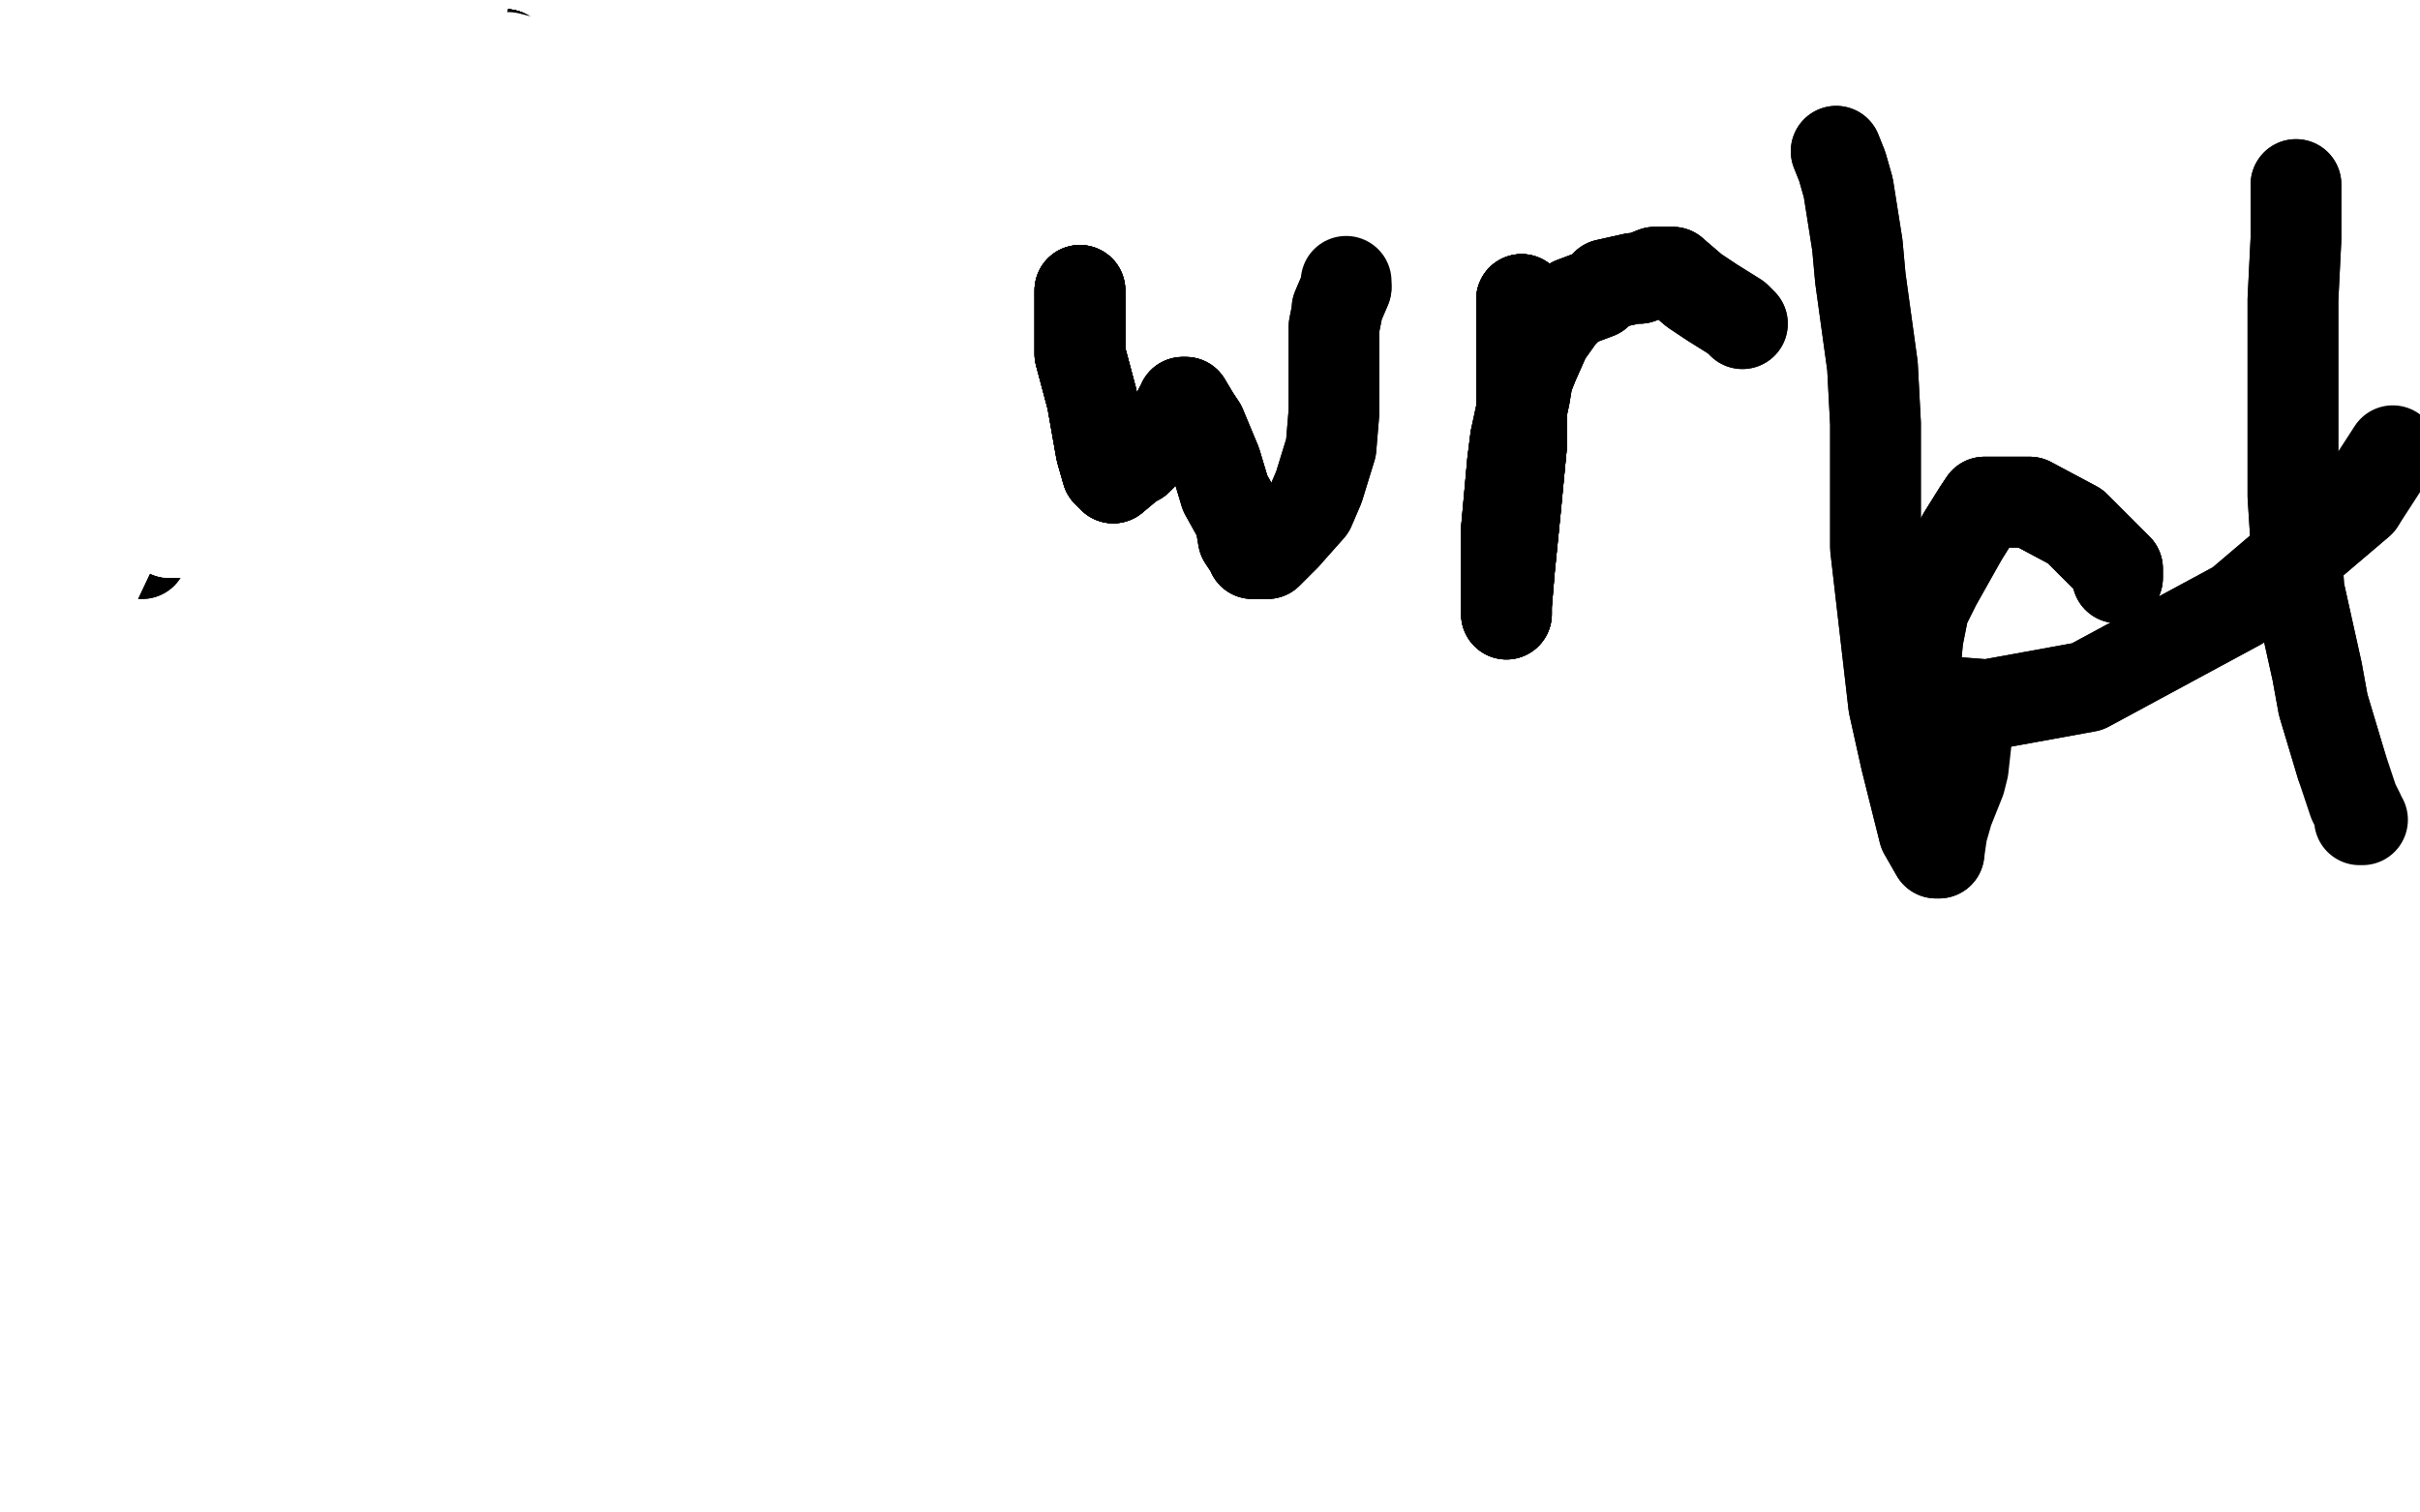 <?xml version="1.0" standalone="no"?>
<!DOCTYPE svg PUBLIC "-//W3C//DTD SVG 1.1//EN"
"http://www.w3.org/Graphics/SVG/1.1/DTD/svg11.dtd">

<svg width="800" height="500" version="1.1" xmlns="http://www.w3.org/2000/svg" xmlns:xlink="http://www.w3.org/1999/xlink" style="stroke-antialiasing: false"><desc>This SVG has been created on https://colorillo.com/</desc><rect x='0' y='0' width='800' height='500' style='fill: rgb(255,255,255); stroke-width:0' /><polyline points="61,18 61,19 61,22 61,27 61,32 62,36 62,37 62,42 62,45 63,47 63,51 63,53" style="fill: none; stroke: #000000; stroke-width: 30; stroke-linejoin: round; stroke-linecap: round; stroke-antialiasing: false; stroke-antialias: 0; opacity: 1.0"/>
<polyline points="61,18 61,19 61,22 61,27 61,32 62,36 62,37 62,42 62,45 63,47 63,51 63,53 63,57 63,61 63,62 63,65 63,66 63,69 63,71 63,75 63,78 63,80 63,84 63,86 62,90 61,94" style="fill: none; stroke: #000000; stroke-width: 30; stroke-linejoin: round; stroke-linecap: round; stroke-antialiasing: false; stroke-antialias: 0; opacity: 1.0"/>
<polyline points="61,18 61,19 61,22 61,27 61,32 62,36 62,37 62,42 62,45 63,47 63,51 63,53 63,57 63,61 63,62 63,65 63,66 63,69 63,71 63,75 63,78 63,80 63,84 63,86 62,90 61,94 60,98 60,101 60,106 59,109 56,117 56,120 54,127 53,129 52,136 49,142 49,146 48,155 48,161 48,165 48,168 48,169" style="fill: none; stroke: #000000; stroke-width: 30; stroke-linejoin: round; stroke-linecap: round; stroke-antialiasing: false; stroke-antialias: 0; opacity: 1.0"/>
<polyline points="61,18 61,19 61,22 61,27 61,32 62,36 62,37 62,42 62,45 63,47 63,51 63,53 63,57 63,61 63,62 63,65 63,66 63,69 63,71 63,75 63,78 63,80 63,84 63,86 62,90 61,94 60,98 60,101 60,106 59,109 56,117 56,120 54,127 53,129 52,136 49,142 49,146 48,155 48,161 48,165 48,168 48,169 48,170 48,171 48,172 48,173 48,174 48,175" style="fill: none; stroke: #000000; stroke-width: 30; stroke-linejoin: round; stroke-linecap: round; stroke-antialiasing: false; stroke-antialias: 0; opacity: 1.0"/>
<polyline points="63,51 63,53 63,57 63,61 63,62 63,65 63,66 63,69 63,71 63,75 63,78 63,80 63,84 63,86 62,90 61,94 60,98 60,101 60,106 59,109 56,117 56,120 54,127 53,129 52,136 49,142 49,146 48,155 48,161 48,165 48,168 48,169 48,170 48,171 48,172 48,173 48,174 48,175 48,177 48,178 47,179 47,180 47,181 47,182 47,183" style="fill: none; stroke: #000000; stroke-width: 30; stroke-linejoin: round; stroke-linecap: round; stroke-antialiasing: false; stroke-antialias: 0; opacity: 1.0"/>
<polyline points="63,51 63,53 63,57 63,61 63,62 63,65 63,66 63,69 63,71 63,75 63,78 63,80 63,84 63,86 62,90 61,94 60,98 60,101 60,106 59,109 56,117 56,120 54,127 53,129 52,136 49,142 49,146 48,155 48,161 48,165 48,168 48,169 48,170 48,171 48,172 48,173 48,174 48,175 48,177 48,178 47,179 47,180 47,181 47,182 47,183" style="fill: none; stroke: #000000; stroke-width: 30; stroke-linejoin: round; stroke-linecap: round; stroke-antialiasing: false; stroke-antialias: 0; opacity: 1.0"/>
<polyline points="66,78 67,79 69,80 79,81 87,81 94,80 105,77 110,76 113,74 118,72" style="fill: none; stroke: #000000; stroke-width: 30; stroke-linejoin: round; stroke-linecap: round; stroke-antialiasing: false; stroke-antialias: 0; opacity: 1.0"/>
<polyline points="66,78 67,79 69,80 79,81 87,81 94,80 105,77 110,76 113,74 118,72 124,71 131,70 136,70 139,70 143,70 150,70 152,70 158,70 162,71 167,72 168,72 170,72 172,73" style="fill: none; stroke: #000000; stroke-width: 30; stroke-linejoin: round; stroke-linecap: round; stroke-antialiasing: false; stroke-antialias: 0; opacity: 1.0"/>
<polyline points="66,78 67,79 69,80 79,81 87,81 94,80 105,77 110,76 113,74 118,72 124,71 131,70 136,70 139,70 143,70 150,70 152,70 158,70 162,71 167,72 168,72 170,72 172,73" style="fill: none; stroke: #000000; stroke-width: 30; stroke-linejoin: round; stroke-linecap: round; stroke-antialiasing: false; stroke-antialias: 0; opacity: 1.0"/>
<polyline points="167,18 166,20 165,25 165,27 165,33 165,37 167,43 168,49 168,54 168,58 169,64" style="fill: none; stroke: #000000; stroke-width: 30; stroke-linejoin: round; stroke-linecap: round; stroke-antialiasing: false; stroke-antialias: 0; opacity: 1.0"/>
<polyline points="167,18 166,20 165,25 165,27 165,33 165,37 167,43 168,49 168,54 168,58 169,64 170,71 171,78 171,81 171,87 171,89 171,94 171,99 171,102 171,109 171,114 171,117 171,122" style="fill: none; stroke: #000000; stroke-width: 30; stroke-linejoin: round; stroke-linecap: round; stroke-antialiasing: false; stroke-antialias: 0; opacity: 1.0"/>
<polyline points="167,18 166,20 165,25 165,27 165,33 165,37 167,43 168,49 168,54 168,58 169,64 170,71 171,78 171,81 171,87 171,89 171,94 171,99 171,102 171,109 171,114 171,117 171,122 171,123 171,127 171,128 171,131 171,135 170,138 170,141 169,144 169,145 169,146" style="fill: none; stroke: #000000; stroke-width: 30; stroke-linejoin: round; stroke-linecap: round; stroke-antialiasing: false; stroke-antialias: 0; opacity: 1.0"/>
<polyline points="167,18 166,20 165,25 165,27 165,33 165,37 167,43 168,49 168,54 168,58 169,64 170,71 171,78 171,81 171,87 171,89 171,94 171,99 171,102 171,109 171,114 171,117 171,122 171,123 171,127 171,128 171,131 171,135 170,138 170,141 169,144 169,145 169,146 169,147" style="fill: none; stroke: #000000; stroke-width: 30; stroke-linejoin: round; stroke-linecap: round; stroke-antialiasing: false; stroke-antialias: 0; opacity: 1.0"/>
<polyline points="167,18 166,20 165,25 165,27 165,33 165,37 167,43 168,49 168,54 168,58 169,64 170,71 171,78 171,81 171,87 171,89 171,94 171,99 171,102 171,109 171,114 171,117 171,122 171,123 171,127 171,128 171,131 171,135 170,138 170,141 169,144 169,145 169,146 169,147 169,148 169,149 169,150 169,151" style="fill: none; stroke: #000000; stroke-width: 30; stroke-linejoin: round; stroke-linecap: round; stroke-antialiasing: false; stroke-antialias: 0; opacity: 1.0"/>
<polyline points="167,18 166,20 165,25 165,27 165,33 165,37 167,43 168,49 168,54 168,58 169,64 170,71 171,78 171,81 171,87 171,89 171,94 171,99 171,102 171,109 171,114 171,117 171,122 171,123 171,127 171,128 171,131 171,135 170,138 170,141 169,144 169,145 169,146 169,147 169,148 169,149 169,150 169,151" style="fill: none; stroke: #000000; stroke-width: 30; stroke-linejoin: round; stroke-linecap: round; stroke-antialiasing: false; stroke-antialias: 0; opacity: 1.0"/>
<polyline points="220,83 220,84 221,87 222,93 222,96 223,103 223,106 223,116 223,121 223,124 223,134 223,137" style="fill: none; stroke: #000000; stroke-width: 30; stroke-linejoin: round; stroke-linecap: round; stroke-antialiasing: false; stroke-antialias: 0; opacity: 1.0"/>
<polyline points="220,83 220,84 221,87 222,93 222,96 223,103 223,106 223,116 223,121 223,124 223,134 223,137 223,145 223,152 223,155 223,161 223,162 223,166 223,168 223,171 223,173 223,175" style="fill: none; stroke: #000000; stroke-width: 30; stroke-linejoin: round; stroke-linecap: round; stroke-antialiasing: false; stroke-antialias: 0; opacity: 1.0"/>
<polyline points="220,83 220,84 221,87 222,93 222,96 223,103 223,106 223,116 223,121 223,124 223,134 223,137 223,145 223,152 223,155 223,161 223,162 223,166 223,168 223,171 223,173 223,175 223,174 223,172 223,171" style="fill: none; stroke: #000000; stroke-width: 30; stroke-linejoin: round; stroke-linecap: round; stroke-antialiasing: false; stroke-antialias: 0; opacity: 1.0"/>
<circle cx="211.5" cy="38.5" r="15" style="fill: #000000; stroke-antialiasing: false; stroke-antialias: 0; opacity: 1.0"/>
<polyline points="357,96 357,99 357,100 357,106 357,117 361,132 364,149 366,156 368,158" style="fill: none; stroke: #000000; stroke-width: 30; stroke-linejoin: round; stroke-linecap: round; stroke-antialiasing: false; stroke-antialias: 0; opacity: 1.0"/>
<polyline points="357,96 357,99 357,100 357,106 357,117 361,132 364,149 366,156 368,158 374,153 376,152 382,146 384,144 385,143 388,139 390,135 391,134 391,133 392,133" style="fill: none; stroke: #000000; stroke-width: 30; stroke-linejoin: round; stroke-linecap: round; stroke-antialiasing: false; stroke-antialias: 0; opacity: 1.0"/>
<polyline points="357,96 357,99 357,100 357,106 357,117 361,132 364,149 366,156 368,158 374,153 376,152 382,146 384,144 385,143 388,139 390,135 391,134 391,133 392,133 395,138 397,141 402,153 405,163 410,172 411,178 413,181 414,182 414,183 416,183 419,183 425,177" style="fill: none; stroke: #000000; stroke-width: 30; stroke-linejoin: round; stroke-linecap: round; stroke-antialiasing: false; stroke-antialias: 0; opacity: 1.0"/>
<polyline points="357,96 357,99 357,100 357,106 357,117 361,132 364,149 366,156 368,158 374,153 376,152 382,146 384,144 385,143 388,139 390,135 391,134 391,133 392,133 395,138 397,141 402,153 405,163 410,172 411,178 413,181 414,182 414,183 416,183 419,183 425,177 433,168 436,161 440,148 441,136 441,127 441,120 441,114 441,108 442,103 442,102 445,95" style="fill: none; stroke: #000000; stroke-width: 30; stroke-linejoin: round; stroke-linecap: round; stroke-antialiasing: false; stroke-antialias: 0; opacity: 1.0"/>
<polyline points="357,96 357,99 357,100 357,106 357,117 361,132 364,149 366,156 368,158 374,153 376,152 382,146 384,144 385,143 388,139 390,135 391,134 391,133 392,133 395,138 397,141 402,153 405,163 410,172 411,178 413,181 414,182 414,183 416,183 419,183 425,177 433,168 436,161 440,148 441,136 441,127 441,120 441,114 441,108 442,103 442,102 445,95 445,93" style="fill: none; stroke: #000000; stroke-width: 30; stroke-linejoin: round; stroke-linecap: round; stroke-antialiasing: false; stroke-antialias: 0; opacity: 1.0"/>
<polyline points="503,99 503,102 503,109 503,112 503,125 503,147 501,168 499,188 498,200" style="fill: none; stroke: #000000; stroke-width: 30; stroke-linejoin: round; stroke-linecap: round; stroke-antialiasing: false; stroke-antialias: 0; opacity: 1.0"/>
<polyline points="503,99 503,102 503,109 503,112 503,125 503,147 501,168 499,188 498,200 498,202 498,203 498,191 498,182 498,175 500,153 501,145" style="fill: none; stroke: #000000; stroke-width: 30; stroke-linejoin: round; stroke-linecap: round; stroke-antialiasing: false; stroke-antialias: 0; opacity: 1.0"/>
<polyline points="503,99 503,102 503,109 503,112 503,125 503,147 501,168 499,188 498,200 498,202 498,203 498,191 498,182 498,175 500,153 501,145 504,131 505,125 507,120 511,111 516,104 520,100 528,97 531,94 540,92 542,92 547,90 550,90 553,90" style="fill: none; stroke: #000000; stroke-width: 30; stroke-linejoin: round; stroke-linecap: round; stroke-antialiasing: false; stroke-antialias: 0; opacity: 1.0"/>
<polyline points="503,99 503,102 503,109 503,112 503,125 503,147 501,168 499,188 498,200 498,202 498,203 498,191 498,182 498,175 500,153 501,145 504,131 505,125 507,120 511,111 516,104 520,100 528,97 531,94 540,92 542,92 547,90 550,90 553,90 560,96 566,100 574,105 576,107" style="fill: none; stroke: #000000; stroke-width: 30; stroke-linejoin: round; stroke-linecap: round; stroke-antialiasing: false; stroke-antialias: 0; opacity: 1.0"/>
<polyline points="503,99 503,102 503,109 503,112 503,125 503,147 501,168 499,188 498,200 498,202 498,203 498,191 498,182 498,175 500,153 501,145 504,131 505,125 507,120 511,111 516,104 520,100 528,97 531,94 540,92 542,92 547,90 550,90 553,90 560,96 566,100 574,105 576,107" style="fill: none; stroke: #000000; stroke-width: 30; stroke-linejoin: round; stroke-linecap: round; stroke-antialiasing: false; stroke-antialias: 0; opacity: 1.0"/>
<polyline points="607,50 609,55 611,62 614,81 615,92 619,121 620,140 620,181 626,233 630,251 636,275 640,282 641,282" style="fill: none; stroke: #000000; stroke-width: 30; stroke-linejoin: round; stroke-linecap: round; stroke-antialiasing: false; stroke-antialias: 0; opacity: 1.0"/>
<polyline points="607,50 609,55 611,62 614,81 615,92 619,121 620,140 620,181 626,233 630,251 636,275 640,282 641,282 642,275 644,268 648,258 649,254 650,245" style="fill: none; stroke: #000000; stroke-width: 30; stroke-linejoin: round; stroke-linecap: round; stroke-antialiasing: false; stroke-antialias: 0; opacity: 1.0"/>
<polyline points="700,191 700,188 686,174 671,166 667,166 661,166 656,166 654,169 649,177" style="fill: none; stroke: #000000; stroke-width: 30; stroke-linejoin: round; stroke-linecap: round; stroke-antialiasing: false; stroke-antialias: 0; opacity: 1.0"/>
<polyline points="700,191 700,188 686,174 671,166 667,166 661,166 656,166 654,169 649,177 640,193 636,201 634,211 633,222 638,229 644,232 657,233 690,227 740,200 780,166" style="fill: none; stroke: #000000; stroke-width: 30; stroke-linejoin: round; stroke-linecap: round; stroke-antialiasing: false; stroke-antialias: 0; opacity: 1.0"/>
<polyline points="700,191 700,188 686,174 671,166 667,166 661,166 656,166 654,169 649,177 640,193 636,201 634,211 633,222 638,229 644,232 657,233 690,227 740,200 780,166 791,149" style="fill: none; stroke: #000000; stroke-width: 30; stroke-linejoin: round; stroke-linecap: round; stroke-antialiasing: false; stroke-antialias: 0; opacity: 1.0"/>
<polyline points="759,61 759,62 759,66 759,79 758,99 758,134 758,164 760,195 766,222 768,233 774,253" style="fill: none; stroke: #000000; stroke-width: 30; stroke-linejoin: round; stroke-linecap: round; stroke-antialiasing: false; stroke-antialias: 0; opacity: 1.0"/>
<polyline points="759,61 759,62 759,66 759,79 758,99 758,134 758,164 760,195 766,222 768,233 774,253 778,265 780,269 780,271 781,271" style="fill: none; stroke: #000000; stroke-width: 30; stroke-linejoin: round; stroke-linecap: round; stroke-antialiasing: false; stroke-antialias: 0; opacity: 1.0"/>
<polyline points="66,20 63,19 61,18 59,17 58,17 56,16 54,16 53,16" style="fill: none; stroke: #ffffff; stroke-width: 30; stroke-linejoin: round; stroke-linecap: round; stroke-antialiasing: false; stroke-antialias: 0; opacity: 1.0"/>
<polyline points="66,20 63,19 61,18 59,17 58,17 56,16 54,16 53,16 58,16 63,16 71,17 75,18 79,19" style="fill: none; stroke: #ffffff; stroke-width: 30; stroke-linejoin: round; stroke-linecap: round; stroke-antialiasing: false; stroke-antialias: 0; opacity: 1.0"/>
<polyline points="66,20 63,19 61,18 59,17 58,17 56,16 54,16 53,16 58,16 63,16 71,17 75,18 79,19 73,22 58,26 52,28 45,30 41,31 39,31" style="fill: none; stroke: #ffffff; stroke-width: 30; stroke-linejoin: round; stroke-linecap: round; stroke-antialiasing: false; stroke-antialias: 0; opacity: 1.0"/>
<polyline points="66,20 63,19 61,18 59,17 58,17 56,16 54,16 53,16 58,16 63,16 71,17 75,18 79,19 73,22 58,26 52,28 45,30 41,31 39,31 44,28 50,27 60,24 63,24 68,24 71,24 74,24 76,24 76,25 76,26 76,29 70,36 67,40 57,49 46,56 41,59 33,64" style="fill: none; stroke: #ffffff; stroke-width: 30; stroke-linejoin: round; stroke-linecap: round; stroke-antialiasing: false; stroke-antialias: 0; opacity: 1.0"/>
<polyline points="66,20 63,19 61,18 59,17 58,17 56,16 54,16 53,16 58,16 63,16 71,17 75,18 79,19 73,22 58,26 52,28 45,30 41,31 39,31 44,28 50,27 60,24 63,24 68,24 71,24 74,24 76,24 76,25 76,26 76,29 70,36 67,40 57,49 46,56 41,59 33,64 29,66 28,67 32,64 39,61 45,59" style="fill: none; stroke: #ffffff; stroke-width: 30; stroke-linejoin: round; stroke-linecap: round; stroke-antialiasing: false; stroke-antialias: 0; opacity: 1.0"/>
<polyline points="66,20 63,19 61,18 59,17 58,17 56,16 54,16 53,16 58,16 63,16 71,17 75,18 79,19 73,22 58,26 52,28 45,30 41,31 39,31 44,28 50,27 60,24 63,24 68,24 71,24 74,24 76,24 76,25 76,26 76,29 70,36 67,40 57,49 46,56 41,59 33,64 29,66 28,67 32,64 39,61 45,59 58,54 68,51 77,49 81,47 82,47 83,47" style="fill: none; stroke: #ffffff; stroke-width: 30; stroke-linejoin: round; stroke-linecap: round; stroke-antialiasing: false; stroke-antialias: 0; opacity: 1.0"/>
<polyline points="58,16 63,16 71,17 75,18 79,19 73,22 58,26 52,28 45,30 41,31 39,31 44,28 50,27 60,24 63,24 68,24 71,24 74,24 76,24 76,25 76,26 76,29 70,36 67,40 57,49 46,56 41,59 33,64 29,66 28,67 32,64 39,61 45,59 58,54 68,51 77,49 81,47 82,47 83,47 79,51 76,55 64,65 50,74 38,85 28,94 25,98" style="fill: none; stroke: #ffffff; stroke-width: 30; stroke-linejoin: round; stroke-linecap: round; stroke-antialiasing: false; stroke-antialias: 0; opacity: 1.0"/>
<polyline points="58,26 52,28 45,30 41,31 39,31 44,28 50,27 60,24 63,24 68,24 71,24 74,24 76,24 76,25 76,26 76,29 70,36 67,40 57,49 46,56 41,59 33,64 29,66 28,67 32,64 39,61 45,59 58,54 68,51 77,49 81,47 82,47 83,47 79,51 76,55 64,65 50,74 38,85 28,94 25,98 33,91 38,87 45,82 57,75 73,65 77,63 80,63" style="fill: none; stroke: #ffffff; stroke-width: 30; stroke-linejoin: round; stroke-linecap: round; stroke-antialiasing: false; stroke-antialias: 0; opacity: 1.0"/>
<polyline points="50,27 60,24 63,24 68,24 71,24 74,24 76,24 76,25 76,26 76,29 70,36 67,40 57,49 46,56 41,59 33,64 29,66 28,67 32,64 39,61 45,59 58,54 68,51 77,49 81,47 82,47 83,47 79,51 76,55 64,65 50,74 38,85 28,94 25,98 33,91 38,87 45,82 57,75 73,65 77,63 80,63 80,66 75,75 61,97 45,120 45,122 45,123" style="fill: none; stroke: #ffffff; stroke-width: 30; stroke-linejoin: round; stroke-linecap: round; stroke-antialiasing: false; stroke-antialias: 0; opacity: 1.0"/>
<polyline points="76,26 76,29 70,36 67,40 57,49 46,56 41,59 33,64 29,66 28,67 32,64 39,61 45,59 58,54 68,51 77,49 81,47 82,47 83,47 79,51 76,55 64,65 50,74 38,85 28,94 25,98 33,91 38,87 45,82 57,75 73,65 77,63 80,63 80,66 75,75 61,97 45,120 45,122 45,123 51,118 58,114 73,102 87,87 94,77 98,72 98,71" style="fill: none; stroke: #ffffff; stroke-width: 30; stroke-linejoin: round; stroke-linecap: round; stroke-antialiasing: false; stroke-antialias: 0; opacity: 1.0"/>
<polyline points="41,59 33,64 29,66 28,67 32,64 39,61 45,59 58,54 68,51 77,49 81,47 82,47 83,47 79,51 76,55 64,65 50,74 38,85 28,94 25,98 33,91 38,87 45,82 57,75 73,65 77,63 80,63 80,66 75,75 61,97 45,120 45,122 45,123 51,118 58,114 73,102 87,87 94,77 98,72 98,71 93,76 88,82 75,97 56,113 42,128 37,136 36,138" style="fill: none; stroke: #ffffff; stroke-width: 30; stroke-linejoin: round; stroke-linecap: round; stroke-antialiasing: false; stroke-antialias: 0; opacity: 1.0"/>
<polyline points="45,59 58,54 68,51 77,49 81,47 82,47 83,47 79,51 76,55 64,65 50,74 38,85 28,94 25,98 33,91 38,87 45,82 57,75 73,65 77,63 80,63 80,66 75,75 61,97 45,120 45,122 45,123 51,118 58,114 73,102 87,87 94,77 98,72 98,71 93,76 88,82 75,97 56,113 42,128 37,136 36,138 50,122 63,109 103,66 118,45 124,36 126,33" style="fill: none; stroke: #ffffff; stroke-width: 30; stroke-linejoin: round; stroke-linecap: round; stroke-antialiasing: false; stroke-antialias: 0; opacity: 1.0"/>
<polyline points="76,55 64,65 50,74 38,85 28,94 25,98 33,91 38,87 45,82 57,75 73,65 77,63 80,63 80,66 75,75 61,97 45,120 45,122 45,123 51,118 58,114 73,102 87,87 94,77 98,72 98,71 93,76 88,82 75,97 56,113 42,128 37,136 36,138 50,122 63,109 103,66 118,45 124,36 126,33 126,38 124,44 119,59 101,90 86,110 75,122 73,127" style="fill: none; stroke: #ffffff; stroke-width: 30; stroke-linejoin: round; stroke-linecap: round; stroke-antialiasing: false; stroke-antialias: 0; opacity: 1.0"/>
<polyline points="45,82 57,75 73,65 77,63 80,63 80,66 75,75 61,97 45,120 45,122 45,123 51,118 58,114 73,102 87,87 94,77 98,72 98,71 93,76 88,82 75,97 56,113 42,128 37,136 36,138 50,122 63,109 103,66 118,45 124,36 126,33 126,38 124,44 119,59 101,90 86,110 75,122 73,127 84,114 93,104 111,84 127,65 141,50 148,44 152,40 152,39" style="fill: none; stroke: #ffffff; stroke-width: 30; stroke-linejoin: round; stroke-linecap: round; stroke-antialiasing: false; stroke-antialias: 0; opacity: 1.0"/>
<polyline points="80,63 80,66 75,75 61,97 45,120 45,122 45,123 51,118 58,114 73,102 87,87 94,77 98,72 98,71 93,76 88,82 75,97 56,113 42,128 37,136 36,138 50,122 63,109 103,66 118,45 124,36 126,33 126,38 124,44 119,59 101,90 86,110 75,122 73,127 84,114 93,104 111,84 127,65 141,50 148,44 152,40 152,39 152,44 151,48 143,72 132,95 121,118 113,132" style="fill: none; stroke: #ffffff; stroke-width: 30; stroke-linejoin: round; stroke-linecap: round; stroke-antialiasing: false; stroke-antialias: 0; opacity: 1.0"/>
<polyline points="87,87 94,77 98,72 98,71 93,76 88,82 75,97 56,113 42,128 37,136 36,138 50,122 63,109 103,66 118,45 124,36 126,33 126,38 124,44 119,59 101,90 86,110 75,122 73,127 84,114 93,104 111,84 127,65 141,50 148,44 152,40 152,39 152,44 151,48 143,72 132,95 121,118 113,132 123,122 141,104 154,84 162,64 165,48 168,39 169,38" style="fill: none; stroke: #ffffff; stroke-width: 30; stroke-linejoin: round; stroke-linecap: round; stroke-antialiasing: false; stroke-antialias: 0; opacity: 1.0"/>
<polyline points="93,76 88,82 75,97 56,113 42,128 37,136 36,138 50,122 63,109 103,66 118,45 124,36 126,33 126,38 124,44 119,59 101,90 86,110 75,122 73,127 84,114 93,104 111,84 127,65 141,50 148,44 152,40 152,39 152,44 151,48 143,72 132,95 121,118 113,132 123,122 141,104 154,84 162,64 165,48 168,39 169,38 169,44 169,55 169,91 169,123 169,146 169,154 169,155" style="fill: none; stroke: #ffffff; stroke-width: 30; stroke-linejoin: round; stroke-linecap: round; stroke-antialiasing: false; stroke-antialias: 0; opacity: 1.0"/>
<polyline points="118,45 124,36 126,33 126,38 124,44 119,59 101,90 86,110 75,122 73,127 84,114 93,104 111,84 127,65 141,50 148,44 152,40 152,39 152,44 151,48 143,72 132,95 121,118 113,132 123,122 141,104 154,84 162,64 165,48 168,39 169,38 169,44 169,55 169,91 169,123 169,146 169,154 169,155 178,143 189,122 194,109 200,90 206,76 210,68 211,67" style="fill: none; stroke: #ffffff; stroke-width: 30; stroke-linejoin: round; stroke-linecap: round; stroke-antialiasing: false; stroke-antialias: 0; opacity: 1.0"/>
<polyline points="126,33 126,38 124,44 119,59 101,90 86,110 75,122 73,127 84,114 93,104 111,84 127,65 141,50 148,44 152,40 152,39 152,44 151,48 143,72 132,95 121,118 113,132 123,122 141,104 154,84 162,64 165,48 168,39 169,38 169,44 169,55 169,91 169,123 169,146 169,154 169,155 178,143 189,122 194,109 200,90 206,76 210,68 211,67 213,83 216,102 217,127 217,163 218,176 218,178" style="fill: none; stroke: #ffffff; stroke-width: 30; stroke-linejoin: round; stroke-linecap: round; stroke-antialiasing: false; stroke-antialias: 0; opacity: 1.0"/>
<polyline points="111,84 127,65 141,50 148,44 152,40 152,39 152,44 151,48 143,72 132,95 121,118 113,132 123,122 141,104 154,84 162,64 165,48 168,39 169,38 169,44 169,55 169,91 169,123 169,146 169,154 169,155 178,143 189,122 194,109 200,90 206,76 210,68 211,67 213,83 216,102 217,127 217,163 218,176 218,178 226,163 233,145 240,128 241,117 241,111 241,109" style="fill: none; stroke: #ffffff; stroke-width: 30; stroke-linejoin: round; stroke-linecap: round; stroke-antialiasing: false; stroke-antialias: 0; opacity: 1.0"/>
<polyline points="111,84 127,65 141,50 148,44 152,40 152,39 152,44 151,48 143,72 132,95 121,118 113,132 123,122 141,104 154,84 162,64 165,48 168,39 169,38 169,44 169,55 169,91 169,123 169,146 169,154 169,155 178,143 189,122 194,109 200,90 206,76 210,68 211,67 213,83 216,102 217,127 217,163 218,176 218,178 226,163 233,145 240,128 241,117 241,111 241,109 241,112 241,116 240,118" style="fill: none; stroke: #ffffff; stroke-width: 30; stroke-linejoin: round; stroke-linecap: round; stroke-antialiasing: false; stroke-antialias: 0; opacity: 1.0"/>
<polyline points="203,95 202,94 201,91 201,82 210,66 215,62 217,62" style="fill: none; stroke: #ffffff; stroke-width: 30; stroke-linejoin: round; stroke-linecap: round; stroke-antialiasing: false; stroke-antialias: 0; opacity: 1.0"/>
<polyline points="203,95 202,94 201,91 201,82 210,66 215,62 217,62 218,62 220,62 221,64 222,66 222,68 223,73 217,81 210,85 187,91 176,91" style="fill: none; stroke: #ffffff; stroke-width: 30; stroke-linejoin: round; stroke-linecap: round; stroke-antialiasing: false; stroke-antialias: 0; opacity: 1.0"/>
<polyline points="203,95 202,94 201,91 201,82 210,66 215,62 217,62 218,62 220,62 221,64 222,66 222,68 223,73 217,81 210,85 187,91 176,91 134,83 87,60 73,50 60,40 60,39 65,37 75,37 111,42" style="fill: none; stroke: #ffffff; stroke-width: 30; stroke-linejoin: round; stroke-linecap: round; stroke-antialiasing: false; stroke-antialias: 0; opacity: 1.0"/>
<polyline points="203,95 202,94 201,91 201,82 210,66 215,62 217,62 218,62 220,62 221,64 222,66 222,68 223,73 217,81 210,85 187,91 176,91 134,83 87,60 73,50 60,40 60,39 65,37 75,37 111,42 160,55 177,61 200,73 215,87 220,95 220,98 218,104 211,110 205,111 190,112 174,110 168,106 161,100 161,95 162,85 173,71" style="fill: none; stroke: #ffffff; stroke-width: 30; stroke-linejoin: round; stroke-linecap: round; stroke-antialiasing: false; stroke-antialias: 0; opacity: 1.0"/>
<polyline points="60,40 60,39 65,37 75,37 111,42 160,55 177,61 200,73 215,87 220,95 220,98 218,104 211,110 205,111 190,112 174,110 168,106 161,100 161,95 162,85 173,71 183,61 196,56 205,55 214,55 217,57 222,62 224,67 224,73 221,77 209,85 203,87 187,92 173,91 168,87 154,73 147,53 143,33 144,16 153,1" style="fill: none; stroke: #ffffff; stroke-width: 30; stroke-linejoin: round; stroke-linecap: round; stroke-antialiasing: false; stroke-antialias: 0; opacity: 1.0"/>
<polyline points="198,26 196,26 193,26 177,21 172,20 168,19 166,19" style="fill: none; stroke: #ffffff; stroke-width: 30; stroke-linejoin: round; stroke-linecap: round; stroke-antialiasing: false; stroke-antialias: 0; opacity: 1.0"/>
<polyline points="235,33 229,35 216,39 205,46 201,49 198,50" style="fill: none; stroke: #ffffff; stroke-width: 30; stroke-linejoin: round; stroke-linecap: round; stroke-antialiasing: false; stroke-antialias: 0; opacity: 1.0"/>
<polyline points="235,33 229,35 216,39 205,46 201,49 198,50 201,47 209,39 218,30 224,27 228,25" style="fill: none; stroke: #ffffff; stroke-width: 30; stroke-linejoin: round; stroke-linecap: round; stroke-antialiasing: false; stroke-antialias: 0; opacity: 1.0"/>
<polyline points="235,33 229,35 216,39 205,46 201,49 198,50 201,47 209,39 218,30 224,27 228,25 228,31 228,36 229,43 229,56 229,66 229,79 229,87 229,89 229,91" style="fill: none; stroke: #ffffff; stroke-width: 30; stroke-linejoin: round; stroke-linecap: round; stroke-antialiasing: false; stroke-antialias: 0; opacity: 1.0"/>
<polyline points="235,33 229,35 216,39 205,46 201,49 198,50 201,47 209,39 218,30 224,27 228,25 228,31 228,36 229,43 229,56 229,66 229,79 229,87 229,89 229,91 229,80 229,69 223,47 221,36 214,21 212,16 209,11" style="fill: none; stroke: #ffffff; stroke-width: 30; stroke-linejoin: round; stroke-linecap: round; stroke-antialiasing: false; stroke-antialias: 0; opacity: 1.0"/>
<polyline points="235,33 229,35 216,39 205,46 201,49 198,50 201,47 209,39 218,30 224,27 228,25 228,31 228,36 229,43 229,56 229,66 229,79 229,87 229,89 229,91 229,80 229,69 223,47 221,36 214,21 212,16 209,11 209,19 211,30 216,52 218,65 223,91 227,114 230,123 231,136 233,142" style="fill: none; stroke: #ffffff; stroke-width: 30; stroke-linejoin: round; stroke-linecap: round; stroke-antialiasing: false; stroke-antialias: 0; opacity: 1.0"/>
<polyline points="235,33 229,35 216,39 205,46 201,49 198,50 201,47 209,39 218,30 224,27 228,25 228,31 228,36 229,43 229,56 229,66 229,79 229,87 229,89 229,91 229,80 229,69 223,47 221,36 214,21 212,16 209,11 209,19 211,30 216,52 218,65 223,91 227,114 230,123 231,136 233,142 233,143" style="fill: none; stroke: #ffffff; stroke-width: 30; stroke-linejoin: round; stroke-linecap: round; stroke-antialiasing: false; stroke-antialias: 0; opacity: 1.0"/>
<polyline points="235,33 229,35 216,39 205,46 201,49 198,50 201,47 209,39 218,30 224,27 228,25 228,31 228,36 229,43 229,56 229,66 229,79 229,87 229,89 229,91 229,80 229,69 223,47 221,36 214,21 212,16 209,11 209,19 211,30 216,52 218,65 223,91 227,114 230,123 231,136 233,142 233,143 233,153 233,159 231,169 230,186 230,197 230,214 230,215" style="fill: none; stroke: #ffffff; stroke-width: 30; stroke-linejoin: round; stroke-linecap: round; stroke-antialiasing: false; stroke-antialias: 0; opacity: 1.0"/>
<polyline points="235,33 229,35 216,39 205,46 201,49 198,50 201,47 209,39 218,30 224,27 228,25 228,31 228,36 229,43 229,56 229,66 229,79 229,87 229,89 229,91 229,80 229,69 223,47 221,36 214,21 212,16 209,11 209,19 211,30 216,52 218,65 223,91 227,114 230,123 231,136 233,142 233,143 233,153 233,159 231,169 230,186 230,197 230,214 230,215 230,219 230,221 230,222 230,223 230,225 230,227" style="fill: none; stroke: #ffffff; stroke-width: 30; stroke-linejoin: round; stroke-linecap: round; stroke-antialiasing: false; stroke-antialias: 0; opacity: 1.0"/>
<polyline points="229,89 229,91 229,80 229,69 223,47 221,36 214,21 212,16 209,11 209,19 211,30 216,52 218,65 223,91 227,114 230,123 231,136 233,142 233,143 233,153 233,159 231,169 230,186 230,197 230,214 230,215 230,219 230,221 230,222 230,223 230,225 230,227 230,217 233,210 236,202 241,188 244,178 245,169 247,166 249,161 249,158" style="fill: none; stroke: #ffffff; stroke-width: 30; stroke-linejoin: round; stroke-linecap: round; stroke-antialiasing: false; stroke-antialias: 0; opacity: 1.0"/>
<polyline points="229,89 229,91 229,80 229,69 223,47 221,36 214,21 212,16 209,11 209,19 211,30 216,52 218,65 223,91 227,114 230,123 231,136 233,142 233,143 233,153 233,159 231,169 230,186 230,197 230,214 230,215 230,219 230,221 230,222 230,223 230,225 230,227 230,217 233,210 236,202 241,188 244,178 245,169 247,166 249,161 249,158 238,158 225,160 186,165 143,168 99,175 87,176 66,176 58,176 56,176" style="fill: none; stroke: #ffffff; stroke-width: 30; stroke-linejoin: round; stroke-linecap: round; stroke-antialiasing: false; stroke-antialias: 0; opacity: 1.0"/>
<polyline points="230,219 230,221 230,222 230,223 230,225 230,227 230,217 233,210 236,202 241,188 244,178 245,169 247,166 249,161 249,158 238,158 225,160 186,165 143,168 99,175 87,176 66,176 58,176 56,176 57,161 59,152 61,131 64,117 64,114 64,112 52,142 41,169 37,181 28,200 24,216 22,223 22,225" style="fill: none; stroke: #ffffff; stroke-width: 30; stroke-linejoin: round; stroke-linecap: round; stroke-antialiasing: false; stroke-antialias: 0; opacity: 1.0"/>
<polyline points="230,219 230,221 230,222 230,223 230,225 230,227 230,217 233,210 236,202 241,188 244,178 245,169 247,166 249,161 249,158 238,158 225,160 186,165 143,168 99,175 87,176 66,176 58,176 56,176 57,161 59,152 61,131 64,117 64,114 64,112 52,142 41,169 37,181 28,200 24,216 22,223 22,225 22,217 22,209 21,192 19,181" style="fill: none; stroke: #ffffff; stroke-width: 30; stroke-linejoin: round; stroke-linecap: round; stroke-antialiasing: false; stroke-antialias: 0; opacity: 1.0"/>
</svg>
